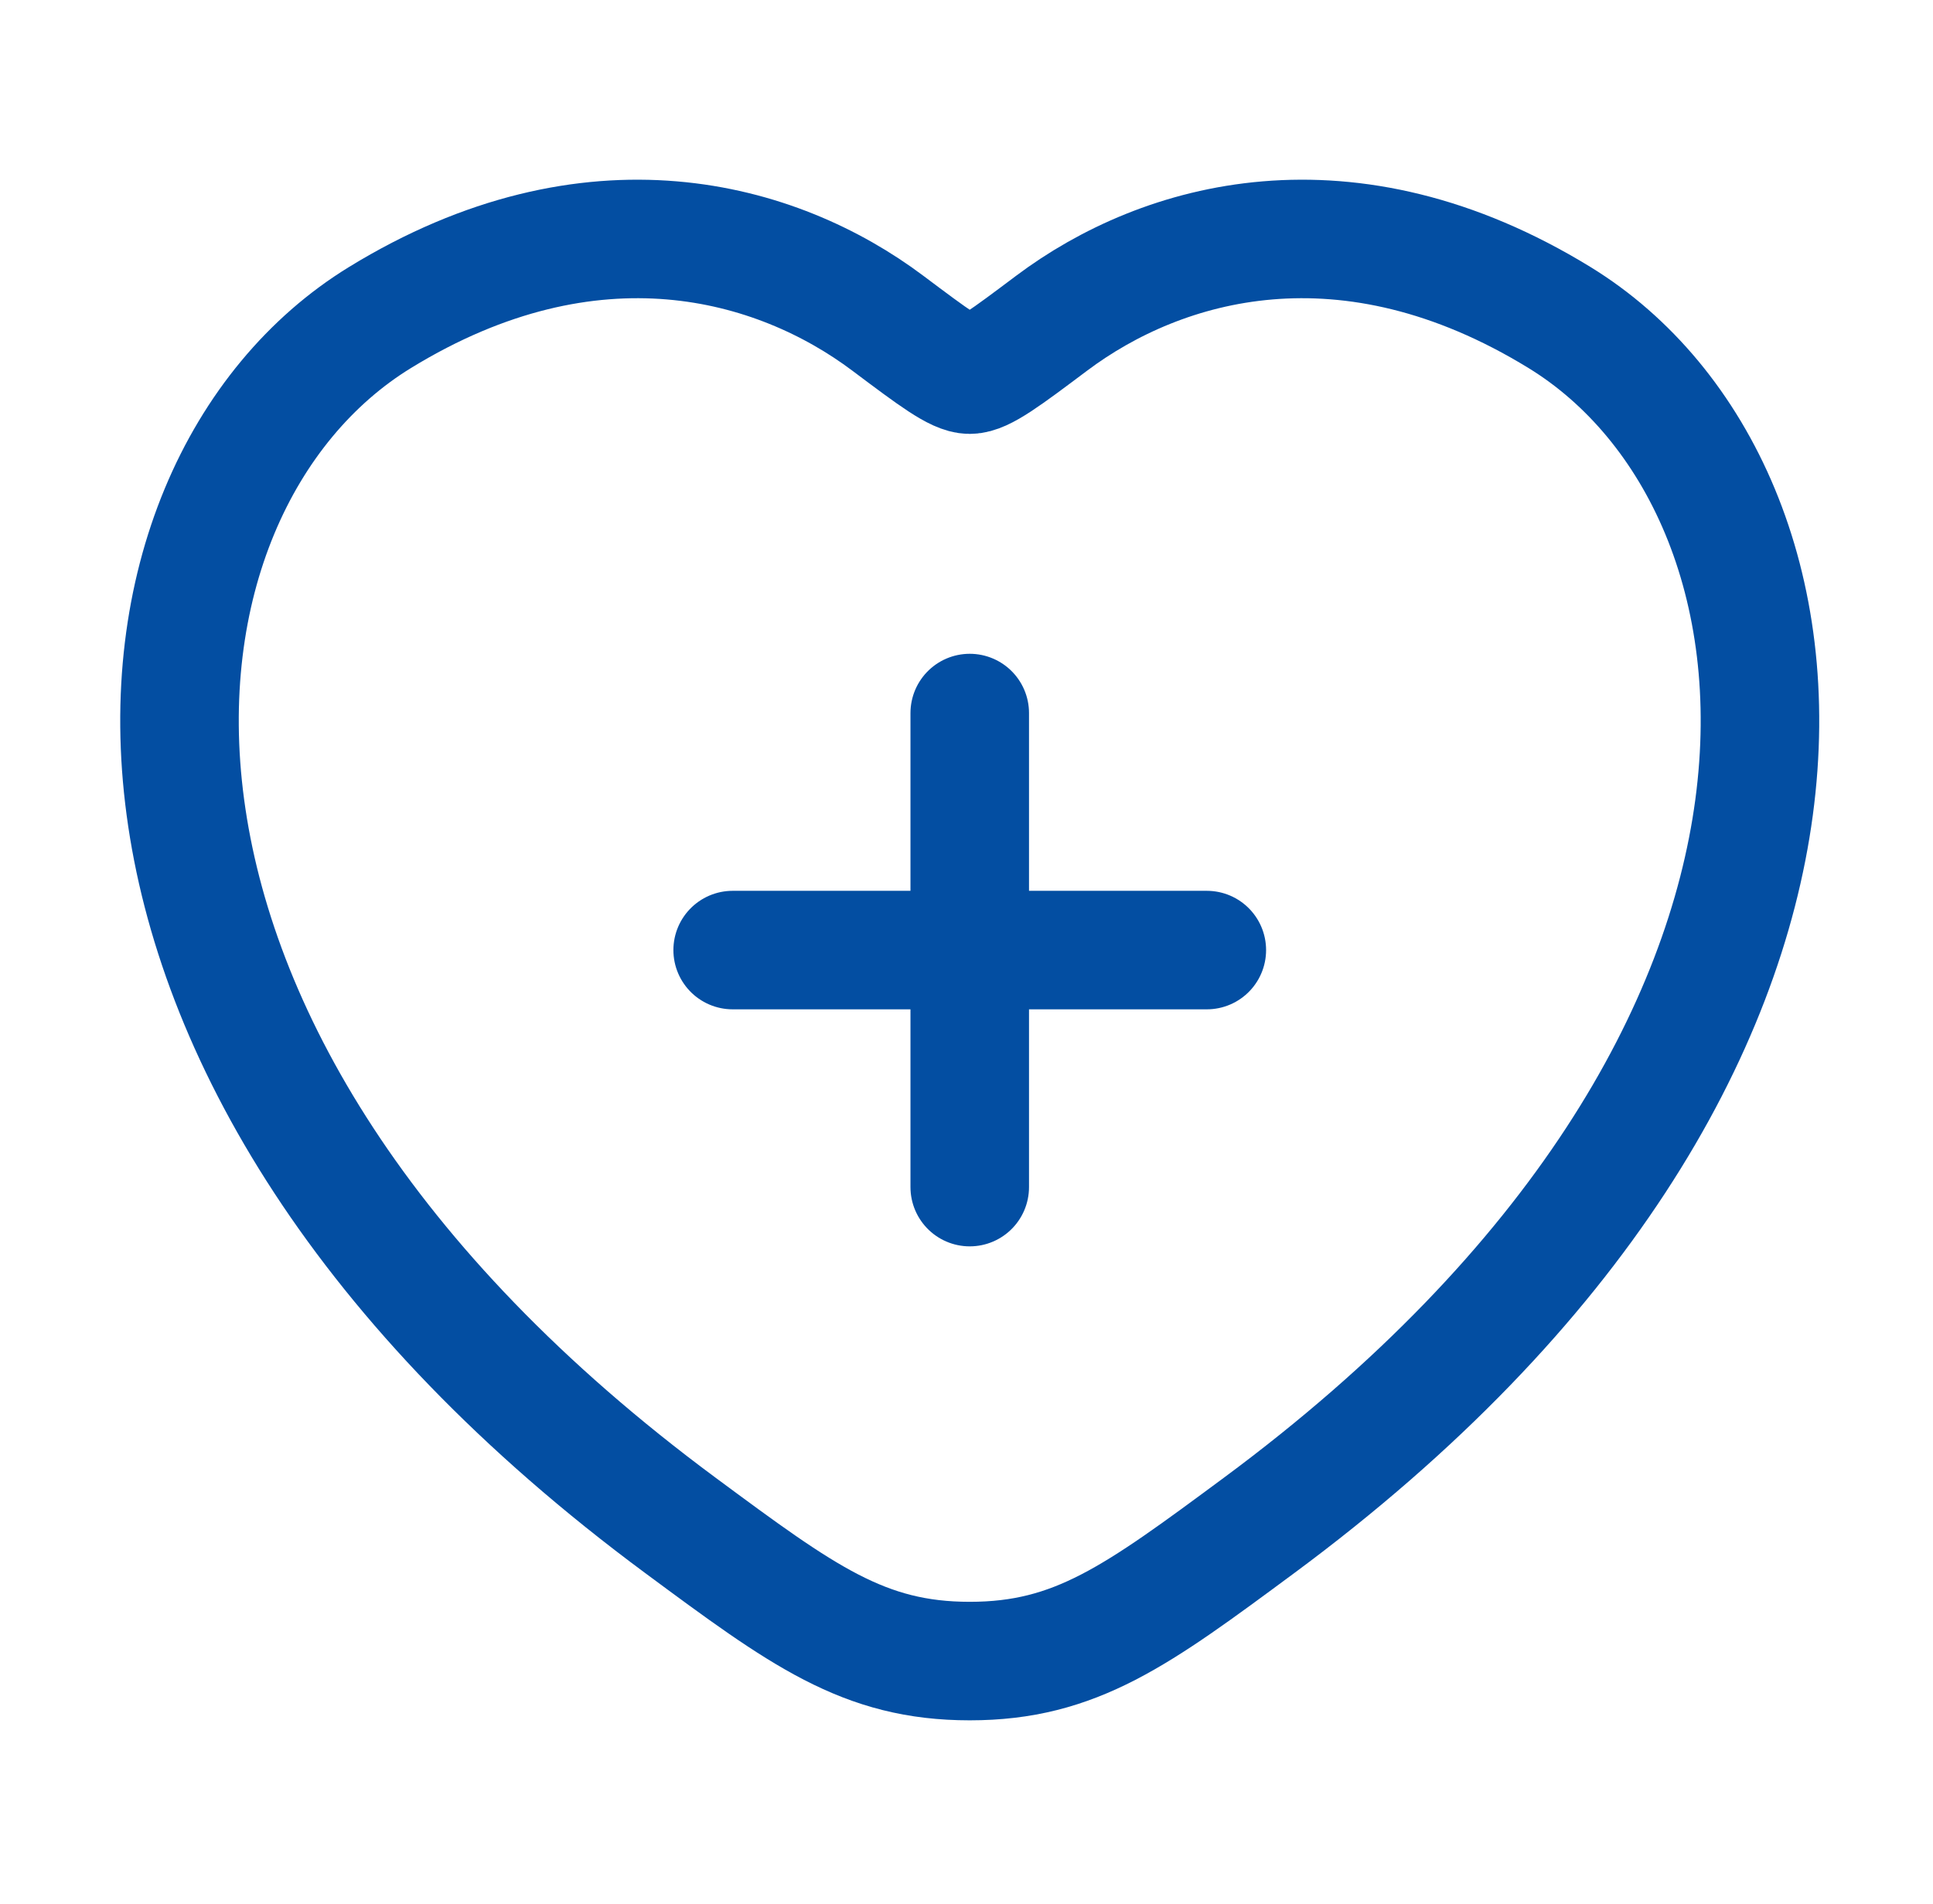 <svg xmlns="http://www.w3.org/2000/svg" width="68" height="67" viewBox="0 0 68 67" fill="none"><path d="M54.859 11.171C47.404 6.599 40.898 8.441 36.989 11.377C35.387 12.58 34.585 13.182 34.114 13.182C33.642 13.182 32.841 12.58 31.238 11.377C27.33 8.441 20.823 6.599 13.369 11.171C3.585 17.173 1.371 36.971 23.938 53.674C28.236 56.855 30.386 58.446 34.114 58.446C37.842 58.446 39.992 56.855 44.29 53.674C66.856 36.971 64.643 17.173 54.859 11.171Z" stroke="#034EA2" stroke-width="4.17" stroke-linecap="round"></path><path d="M34.114 25.089V41.769M25.774 33.429H42.454" stroke="#034EA2" stroke-width="4.17" stroke-linecap="round"></path></svg>